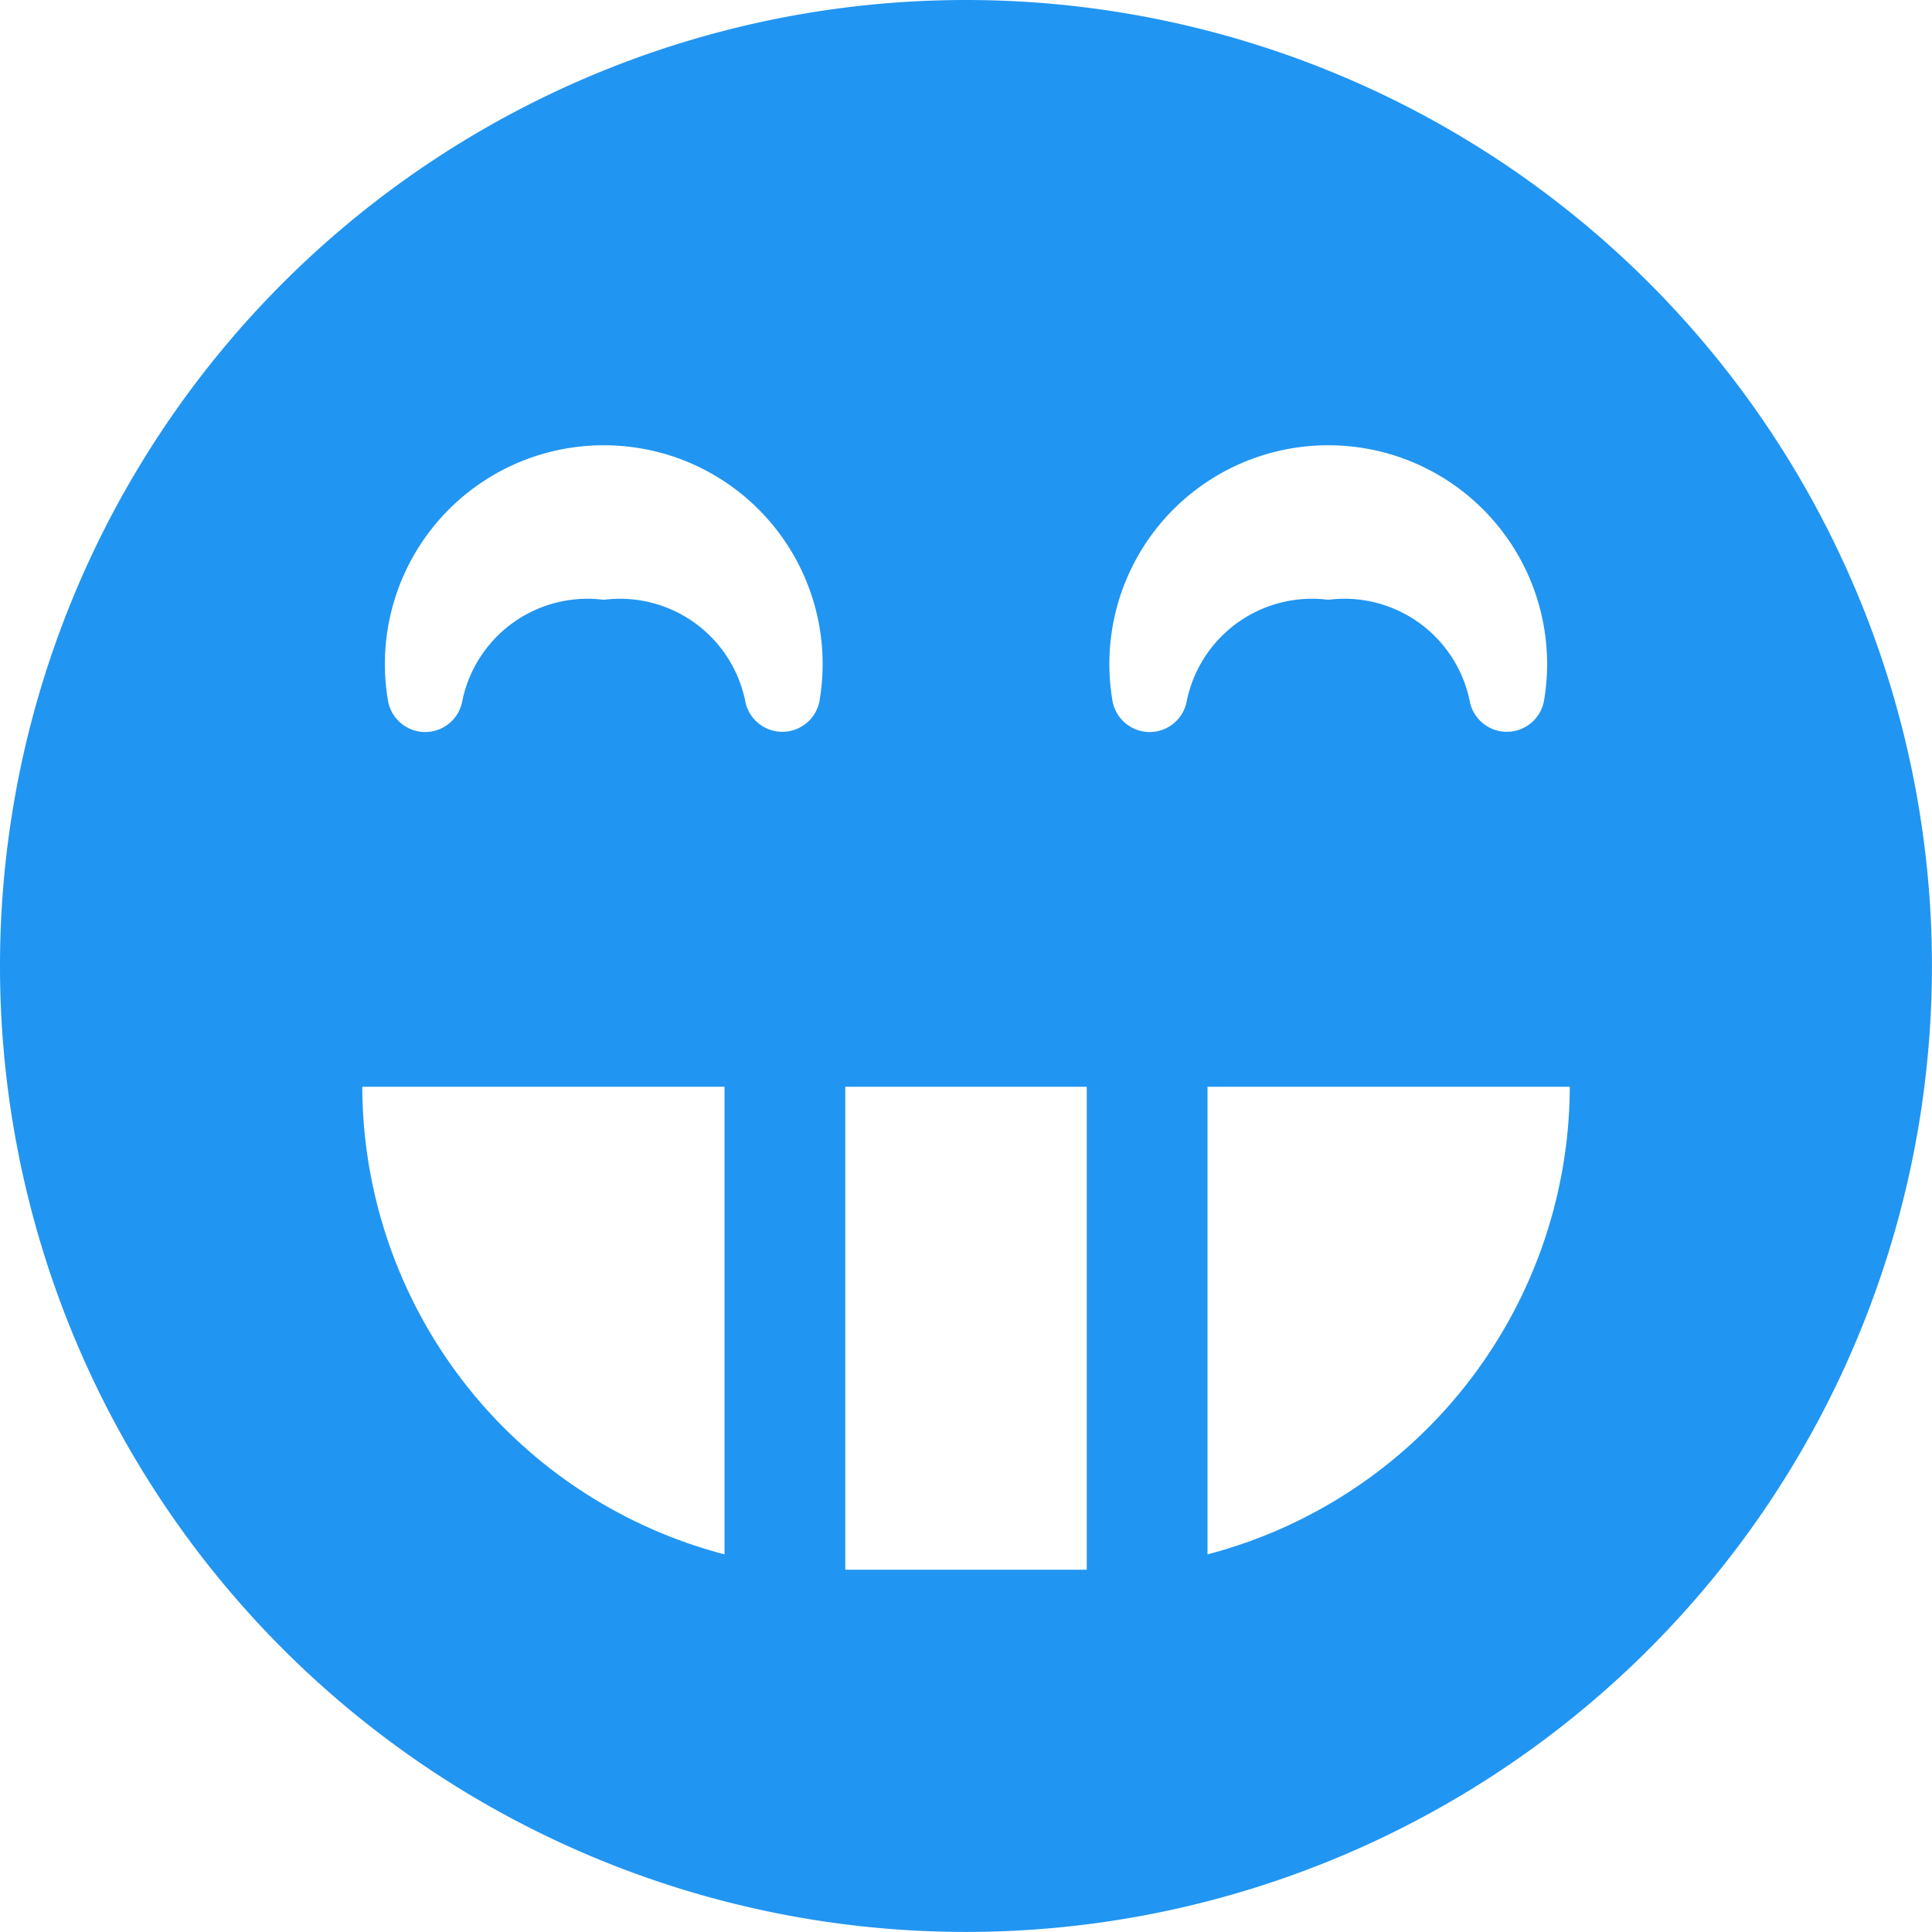 <svg xmlns="http://www.w3.org/2000/svg" width="30.681" height="30.681" viewBox="0 0 30.681 30.681">
  <path id="grin" d="M15.34,0a15.34,15.34,0,1,0,15.34,15.34A15.34,15.34,0,0,0,15.34,0Zm5.753,7.071a3.474,3.474,0,0,1,3.427,4.054.6.6,0,0,1-1.182,0,2.03,2.03,0,0,0-2.245-1.6,2.03,2.03,0,0,0-2.245,1.6.6.6,0,0,1-.591.5h0a.6.6,0,0,1-.591-.5,3.474,3.474,0,0,1,3.427-4.054Zm-11.505,0a3.474,3.474,0,0,1,3.427,4.054.6.6,0,0,1-1.182,0,2.03,2.03,0,0,0-2.245-1.6,2.03,2.03,0,0,0-2.245,1.6.6.6,0,0,1-.591.5h0a.6.6,0,0,1-.591-.5A3.474,3.474,0,0,1,9.588,7.071ZM5.753,17.258h5.753v7.426A7.7,7.7,0,0,1,5.753,17.258Zm7.67,7.67v-7.67h3.835v7.67Zm5.753-.244V17.258h5.753A7.7,7.7,0,0,1,19.176,24.684Z" fill="#2195f2"/>
</svg>
